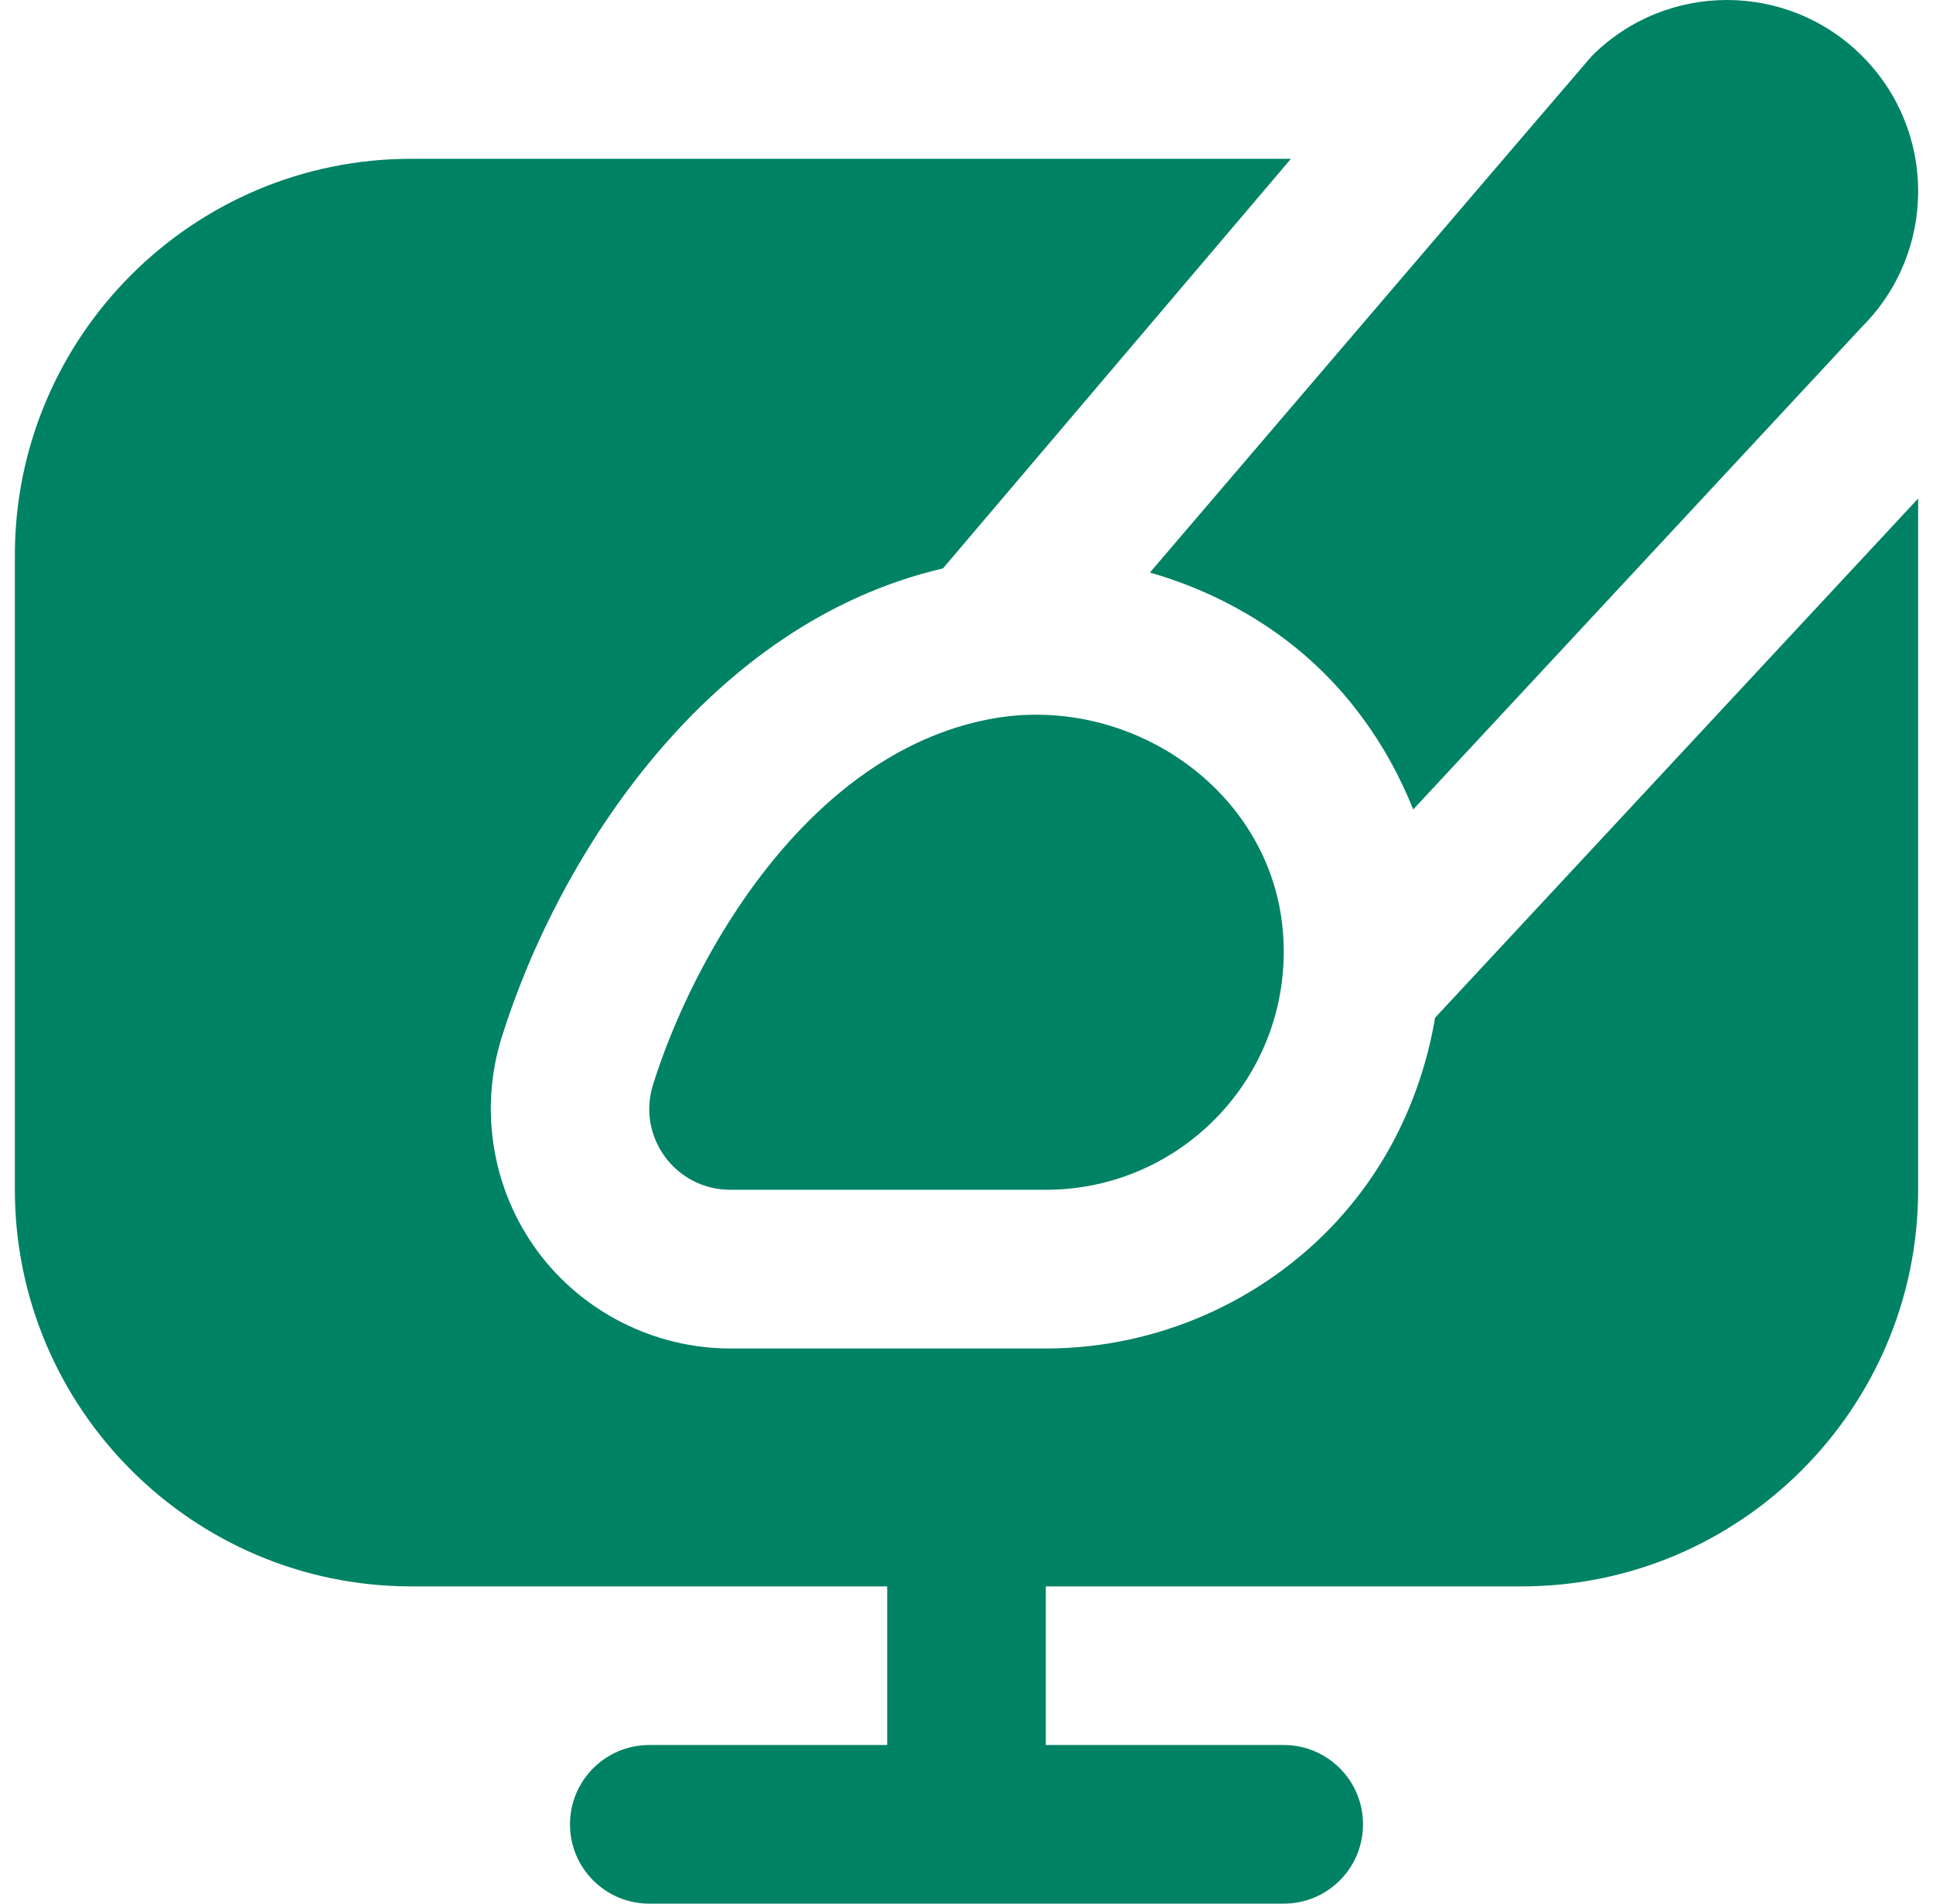 <svg xmlns="http://www.w3.org/2000/svg" fill="none" viewBox="0 0 65 64" height="64" width="65">
<g clip-path="url(#clip0_160_5160)">
<path fill="#008264" d="M43.135 31.27C43.556 36.016 39.828 40 35.167 40H24.559C22.716 40 21.409 38.224 21.959 36.467C23.297 32.176 27.121 25.36 33.265 24.179C37.945 23.278 42.713 26.523 43.135 31.27ZM43.225 21.504C45.199 22.992 46.636 24.995 47.521 27.214L62.612 10.987C65.127 8.475 65.132 4.4 62.62 1.886C60.111 -0.626 56.041 -0.629 53.529 1.88C53.444 1.966 38.668 19.248 38.668 19.248C40.292 19.715 41.847 20.464 43.225 21.504ZM45.004 41.003C42.487 43.755 38.9 45.336 35.169 45.336H24.561C22.007 45.336 19.58 44.11 18.068 42.056C16.556 40.003 16.108 37.32 16.868 34.883C18.812 28.664 23.857 20.939 31.708 19.11L43.409 5.339H13.833C6.481 5.334 0.5 11.315 0.5 18.667V40C0.5 47.352 6.481 53.334 13.833 53.334H29.833V58.667H21.833C20.361 58.667 19.167 59.859 19.167 61.334C19.167 62.808 20.361 64 21.833 64H43.167C44.641 64 45.833 62.808 45.833 61.334C45.833 59.859 44.641 58.667 43.167 58.667H35.167V53.334H51.167C58.519 53.334 64.5 47.352 64.5 40V16.76L48.257 34.216C47.831 36.723 46.743 39.096 45.004 40.998V41.003Z"></path>
</g>
<defs>
<clipPath id="clip0_160_5160">
<rect transform="translate(0.5)" fill="white" height="64" width="64"></rect>
</clipPath>
</defs>
</svg>
